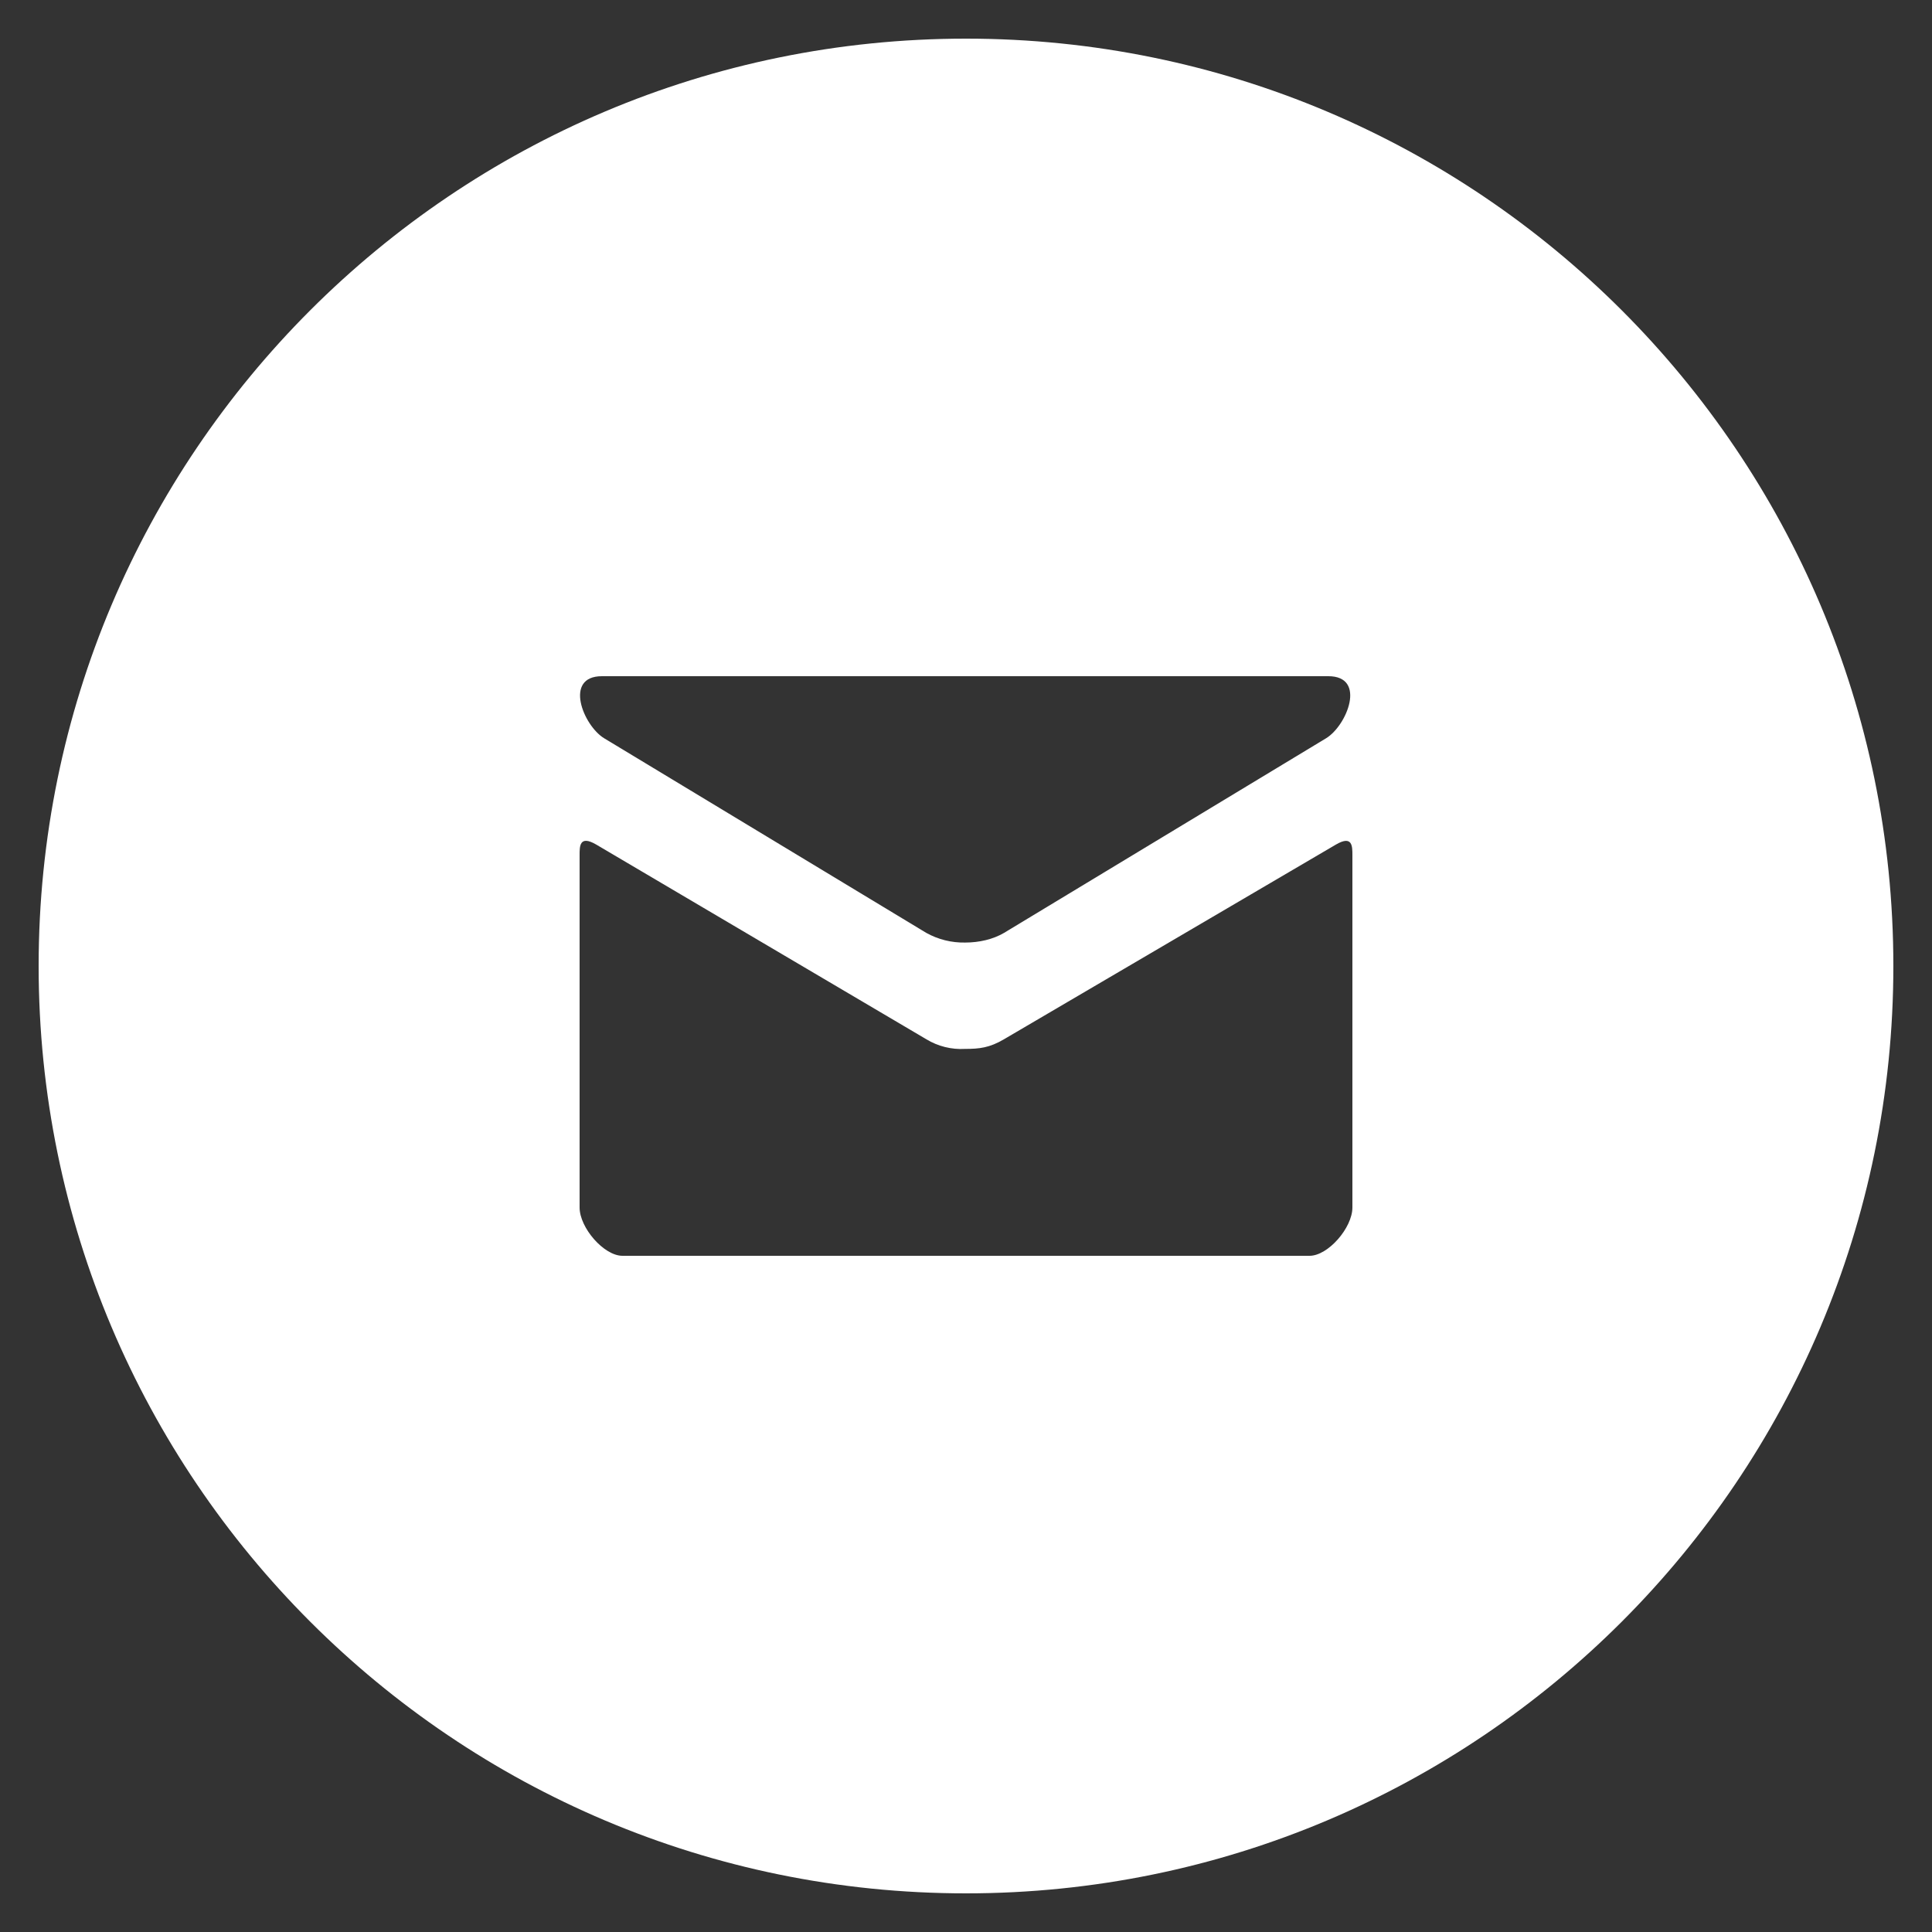 <svg width="22" height="22" viewBox="0 0 22 22" fill="none" xmlns="http://www.w3.org/2000/svg">
<rect x="0" y="0" width="22" height="22" fill="#333333" stroke="none"/>
<g clip-path="url(#clip0_143_427)">
<path d="M11 0.44C5.168 0.44 0.44 5.168 0.44 11C0.44 16.832 5.168 21.56 11 21.56C16.832 21.56 21.56 16.832 21.56 11C21.56 5.168 16.832 0.44 11 0.44ZM6.854 7.7H15.126C15.565 7.7 15.338 8.263 15.1 8.407C14.861 8.55 11.558 10.549 11.433 10.623C11.309 10.696 11.151 10.733 10.99 10.733C10.835 10.736 10.683 10.698 10.548 10.623L6.88 8.407C6.642 8.263 6.416 7.7 6.854 7.7ZM15.4 13.75C15.4 13.981 15.123 14.3 14.912 14.3H7.088C6.877 14.3 6.6 13.981 6.6 13.75V9.738C6.6 9.637 6.598 9.506 6.789 9.617L10.548 11.834C10.681 11.915 10.835 11.953 10.99 11.944C11.151 11.944 11.267 11.932 11.433 11.834L15.211 9.618C15.402 9.506 15.4 9.638 15.4 9.739V13.75Z" fill="white"/>
</g>
<defs>
<clipPath id="clip0_143_427">
<rect width="22" height="22" fill="white"/>
</clipPath>
</defs>
</svg>
